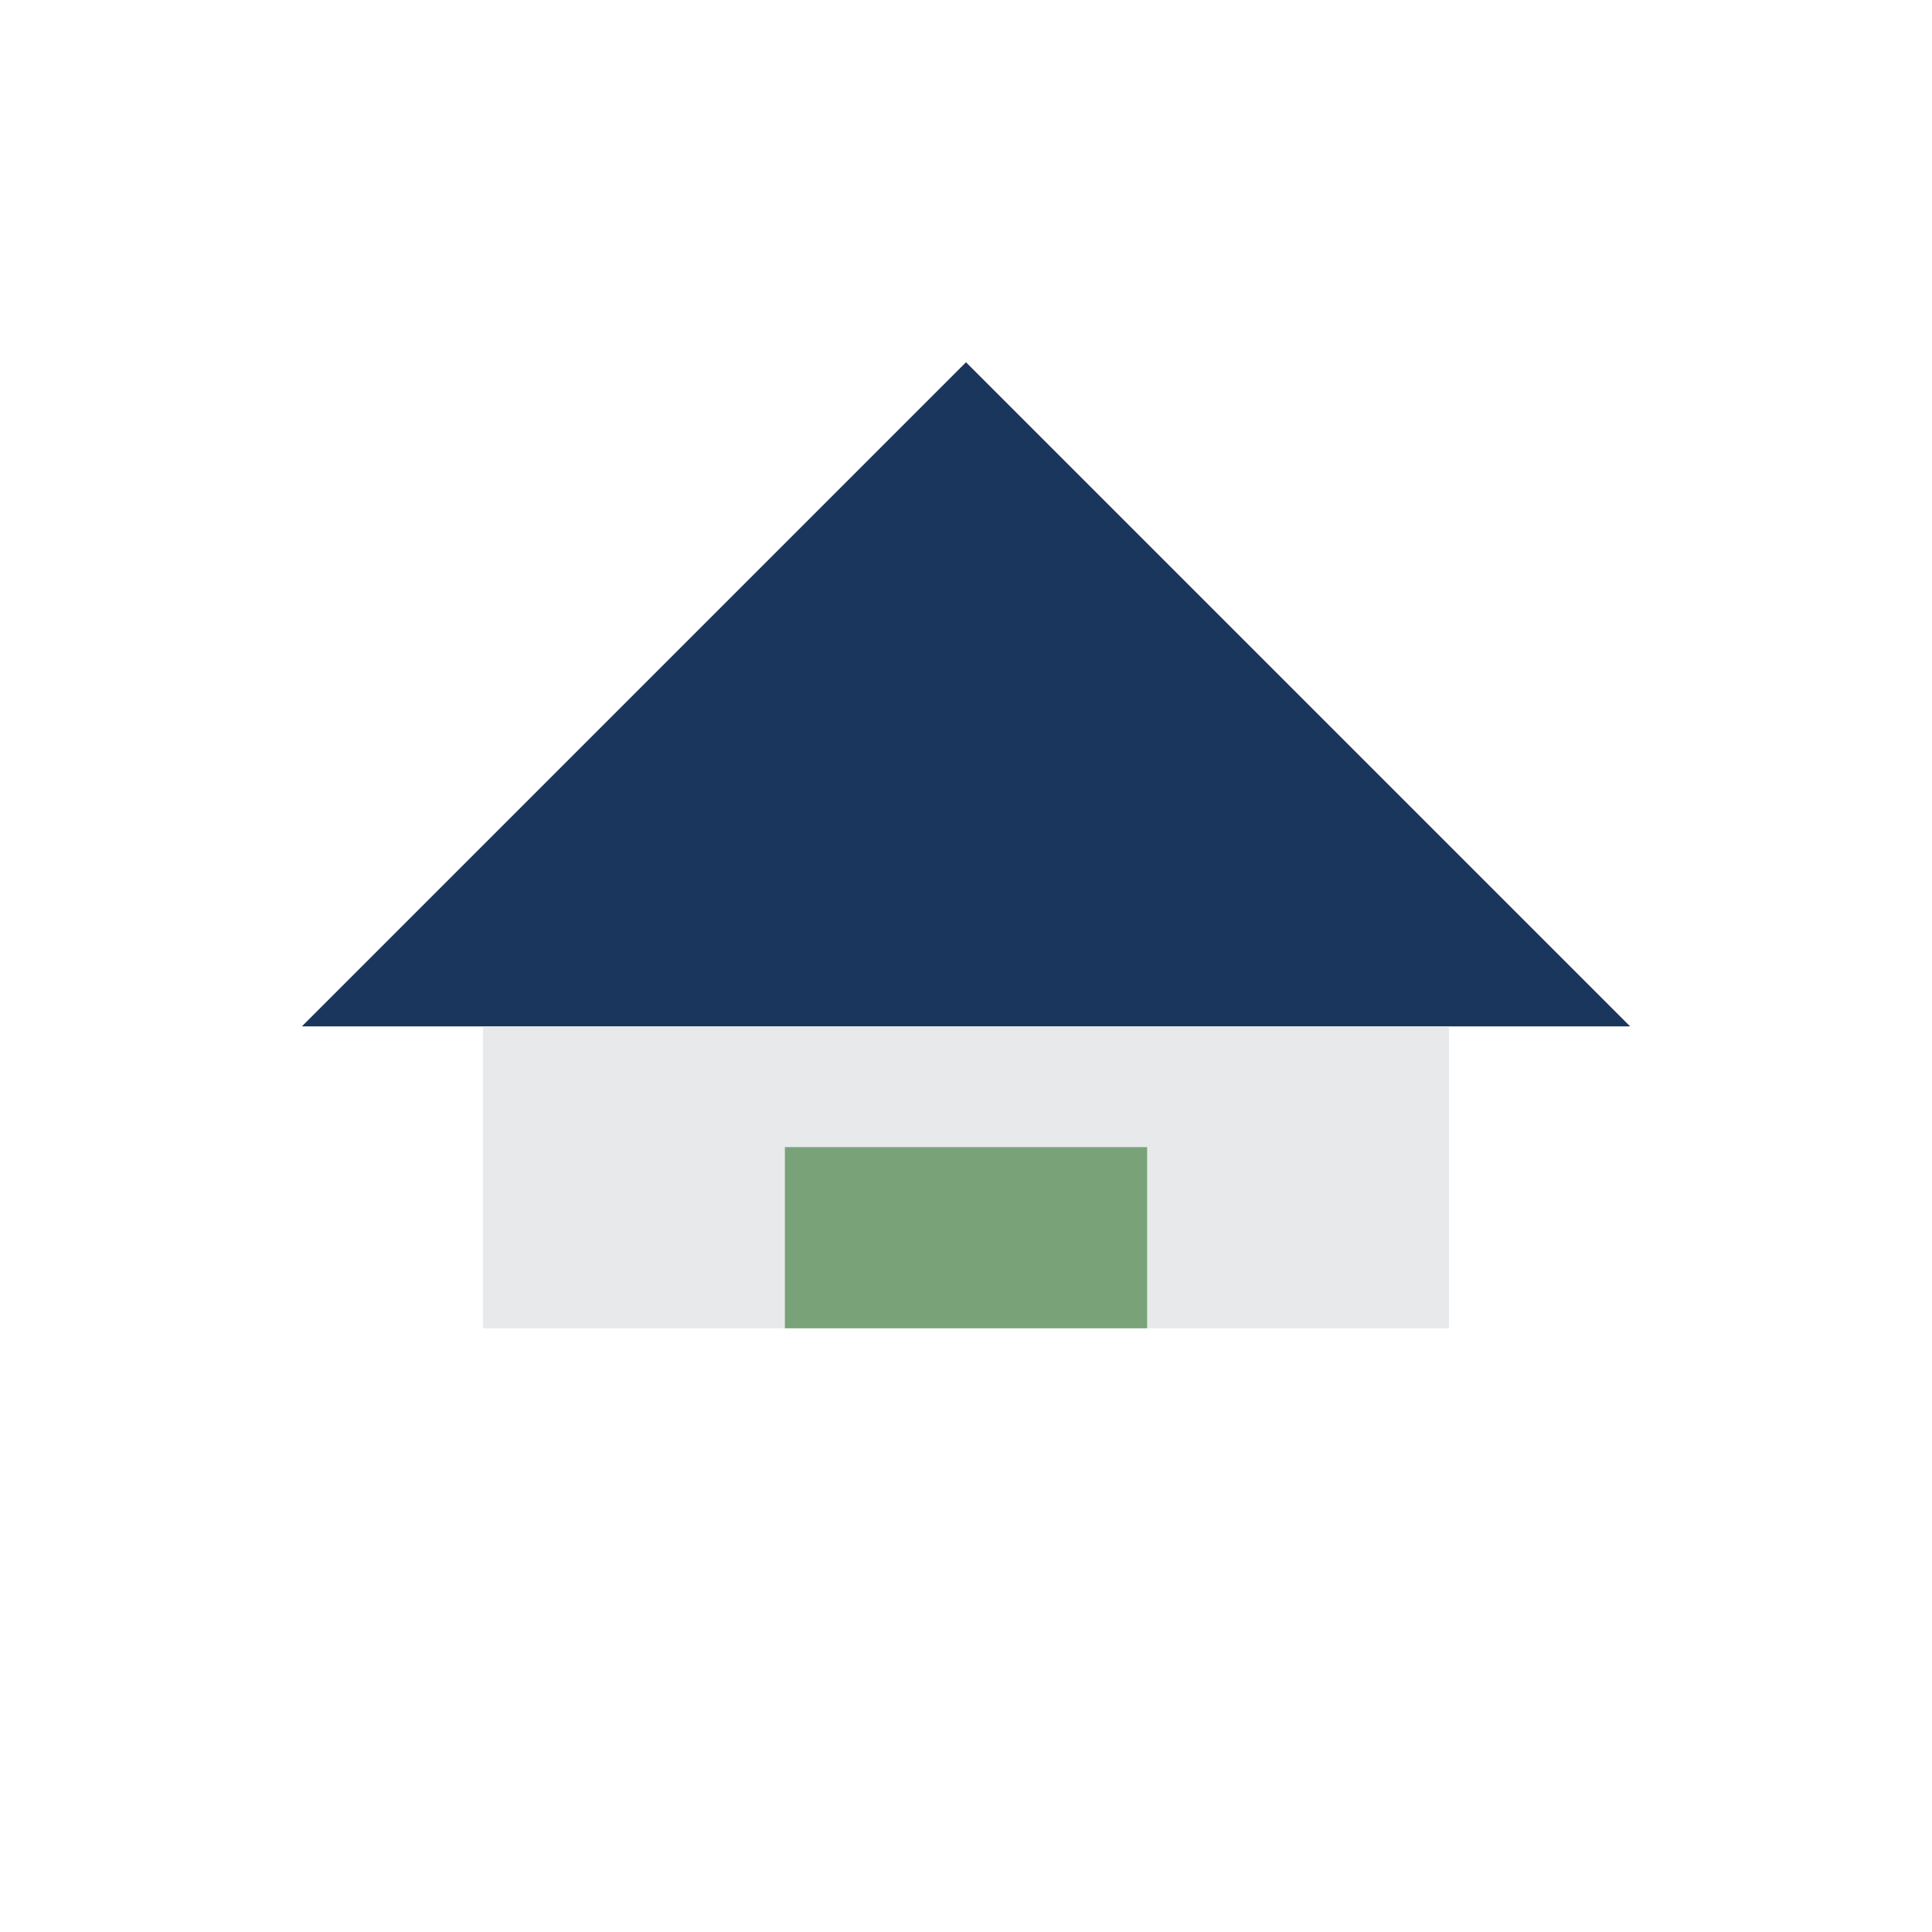 <?xml version="1.0" encoding="UTF-8"?>
<svg xmlns="http://www.w3.org/2000/svg" width="32" height="32" viewBox="0 0 32 32"><polygon points="5,17 16,6 27,17" fill="#1B365D"/><rect x="8" y="17" width="16" height="5" fill="#E7E9EB"/><rect x="13" y="19" width="6" height="3" fill="#79A278"/></svg>
